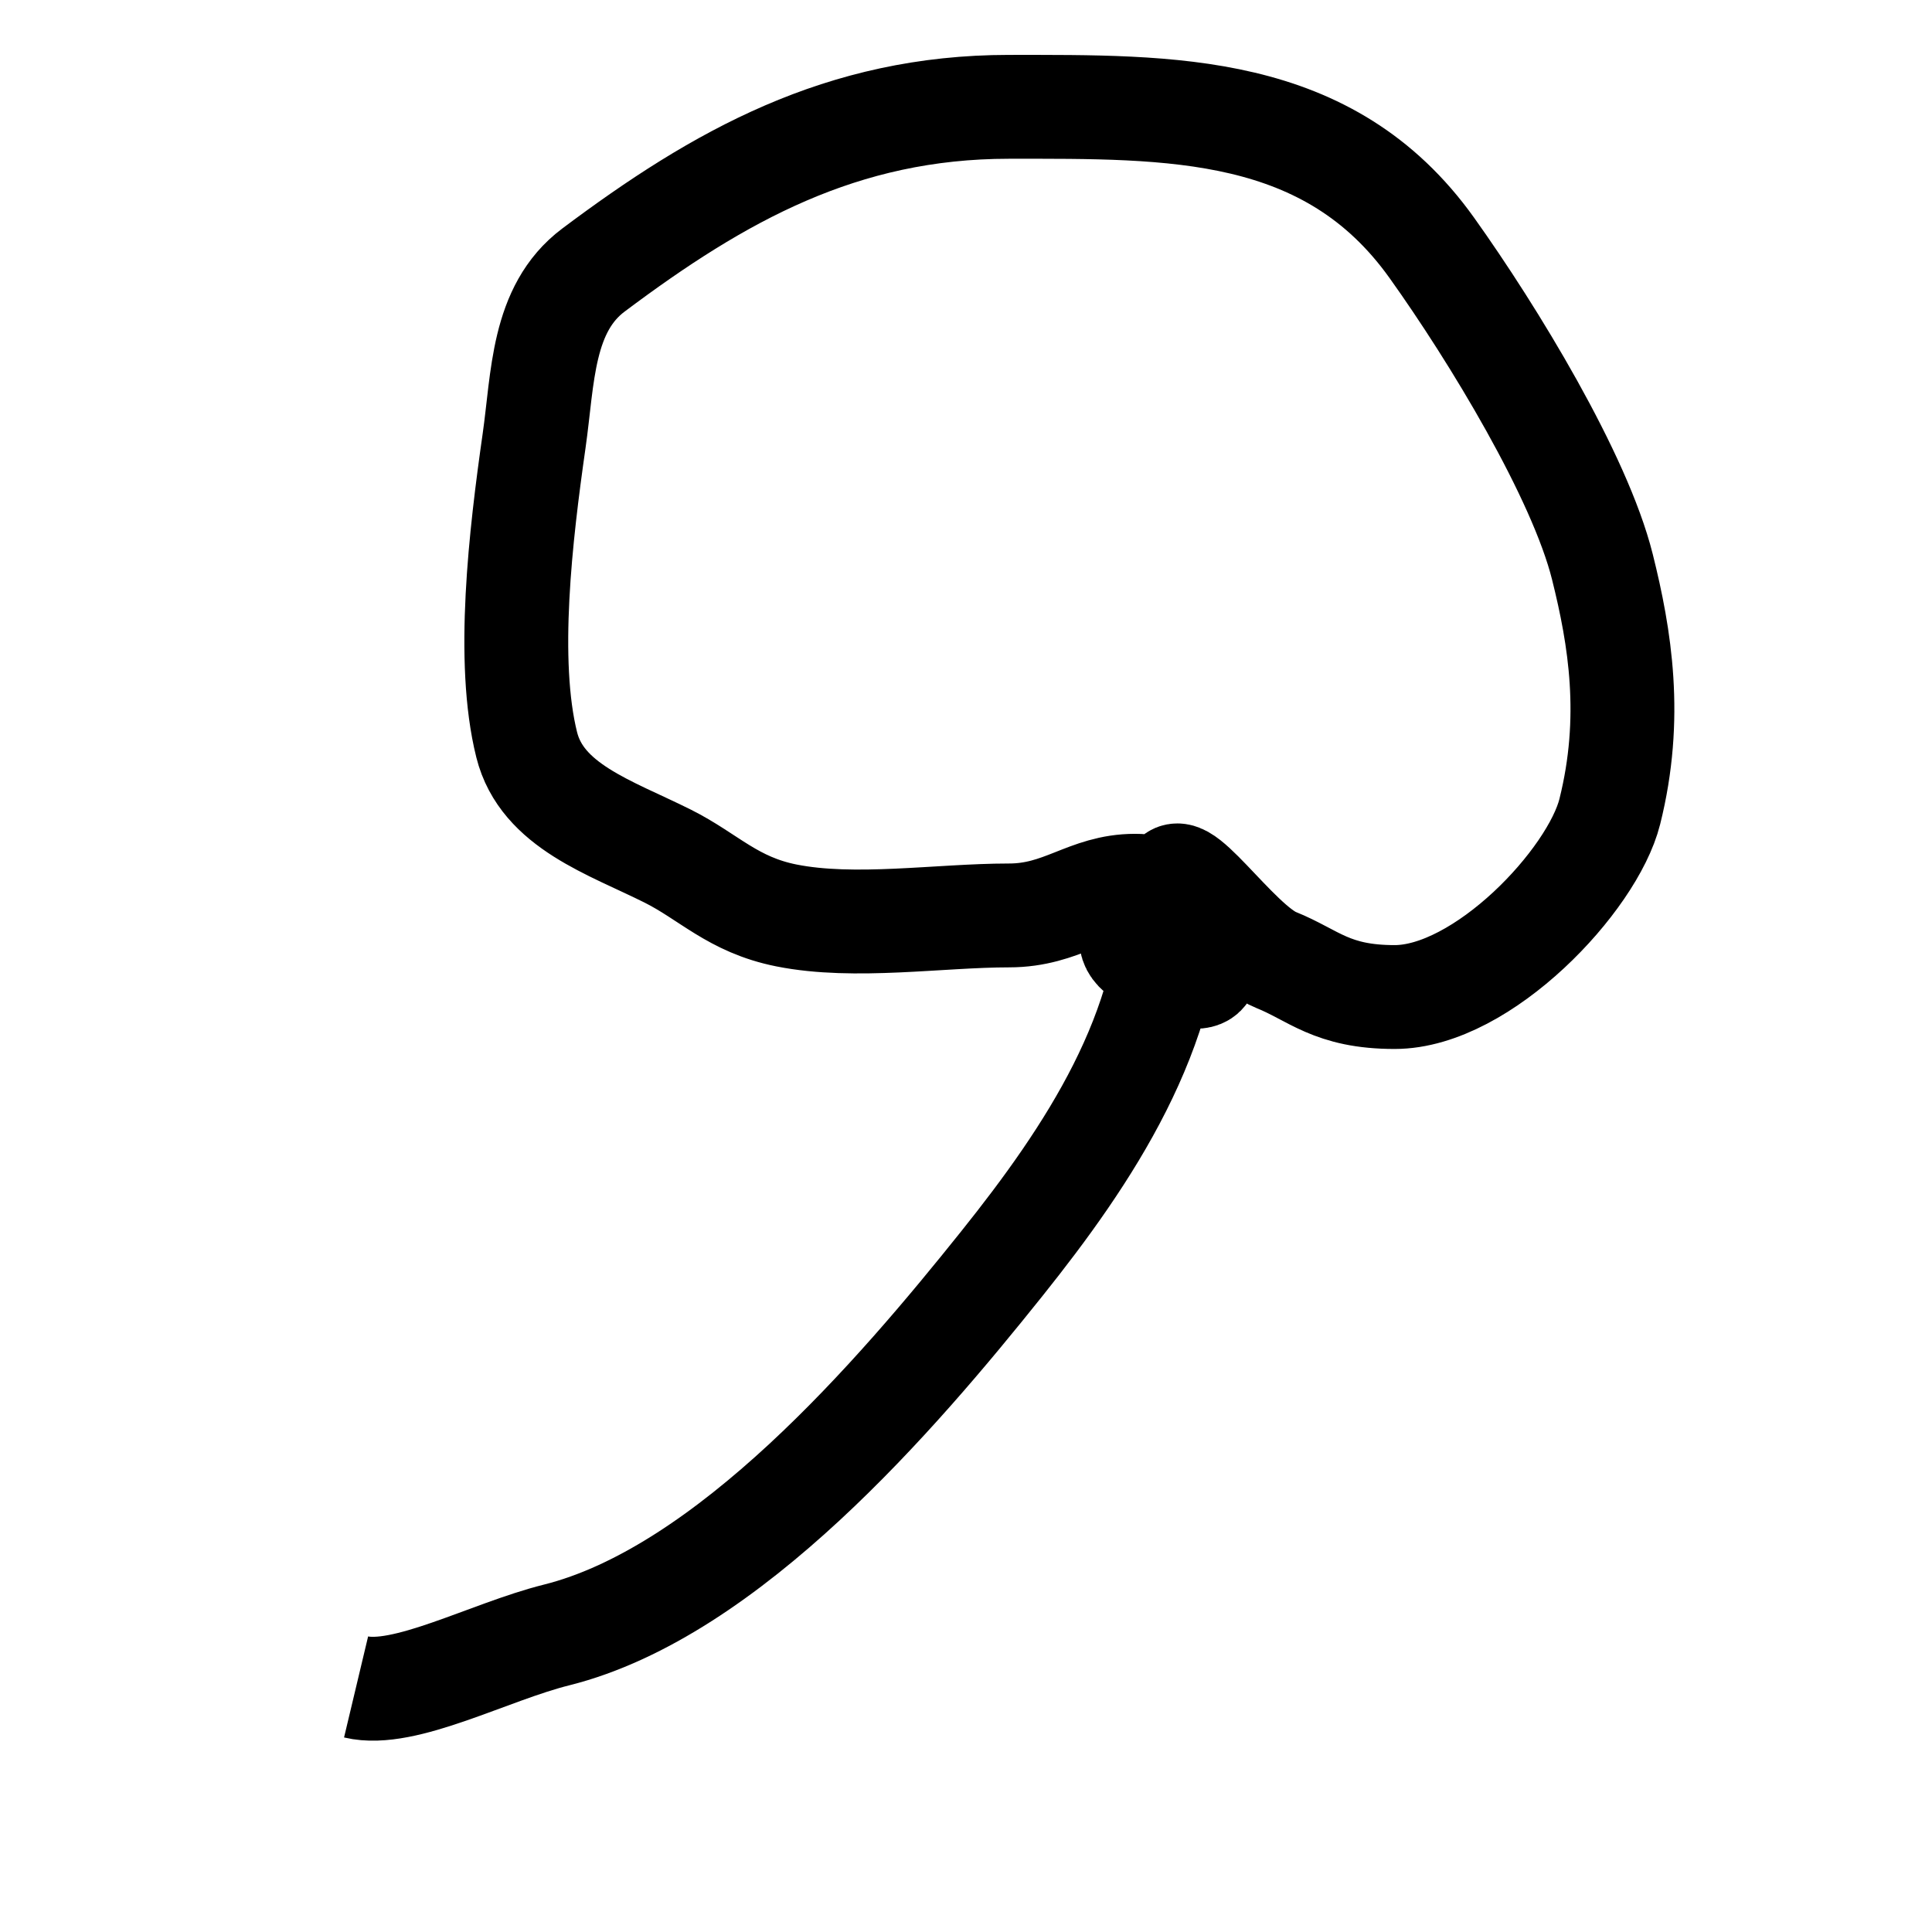 <?xml version="1.0" encoding="UTF-8" standalone="no"?>
<!-- Created with Inkscape (http://www.inkscape.org/) -->
<svg
   xmlns:dc="http://purl.org/dc/elements/1.1/"
   xmlns:cc="http://creativecommons.org/ns#"
   xmlns:rdf="http://www.w3.org/1999/02/22-rdf-syntax-ns#"
   xmlns:svg="http://www.w3.org/2000/svg"
   xmlns="http://www.w3.org/2000/svg"
   xmlns:sodipodi="http://sodipodi.sourceforge.net/DTD/sodipodi-0.dtd"
   xmlns:inkscape="http://www.inkscape.org/namespaces/inkscape"
   width="744.094"
   height="744"
   id="svg2"
   sodipodi:version="0.32"
   inkscape:version="0.46"
   version="1.0"
   sodipodi:docname="lasso.svg"
   inkscape:output_extension="org.inkscape.output.svg.inkscape">
  <defs
     id="defs4">
    <inkscape:perspective
       sodipodi:type="inkscape:persp3d"
       inkscape:vp_x="0 : 526.18109 : 1"
       inkscape:vp_y="0 : 1000 : 0"
       inkscape:vp_z="744.09448 : 526.18109 : 1"
       inkscape:persp3d-origin="372.04724 : 350.78739 : 1"
       id="perspective10" />
  </defs>
  <sodipodi:namedview
     id="base"
     pagecolor="#ffffff"
     bordercolor="#666666"
     borderopacity="1.0"
     gridtolerance="10000"
     guidetolerance="10"
     objecttolerance="10"
     inkscape:pageopacity="0.0"
     inkscape:pageshadow="2"
     inkscape:zoom="0.35"
     inkscape:cx="375"
     inkscape:cy="520"
     inkscape:document-units="px"
     inkscape:current-layer="layer1"
     showgrid="false"
     inkscape:window-width="663"
     inkscape:window-height="701"
     inkscape:window-x="254"
     inkscape:window-y="38" />
  <g
     inkscape:label="Layer 1"
     inkscape:groupmode="layer"
     id="layer1">
    <path
       style="fill:none;fill-rule:evenodd;stroke:#000000;stroke-width:40;stroke-linecap:butt;stroke-linejoin:miter;stroke-opacity:1;stroke-miterlimit:4;stroke-dasharray:none"
       d="M 137.143,649.714 C 155.732,654.14 188.383,636.19 214.286,629.714 C 280.492,613.163 345.558,537.053 385.714,486.857 C 419.578,444.528 451.429,396.619 451.429,341.143 C 451.429,324.757 476.215,363.629 491.429,369.714 C 505.944,375.52 512.763,384 537.143,384 C 571.021,384 613.386,339.026 620,312.571 C 629.027,276.463 623.96,245.553 617.143,218.286 C 608.427,183.423 575.211,128.725 551.429,95.429 C 511.68,39.781 451.152,41.143 388.571,41.143 C 324.182,41.143 276.924,67.736 228.571,104 C 208.642,118.947 209.155,145.629 205.714,169.714 C 200.522,206.061 194.802,254.635 202.857,286.857 C 208.752,310.438 235.064,318.675 257.143,329.714 C 272.977,337.631 282.222,348.444 302.857,352.571 C 329.149,357.83 361.841,352.571 388.571,352.571 C 409.264,352.571 418.539,341.143 437.143,341.143 C 454.085,341.143 458.201,352.36 462.857,364 C 470.808,383.877 452.749,374.66 442.857,369.714 C 423.991,360.281 447.183,349.347 457.143,346.857"
       id="path2383" />
  </g>
</svg>
